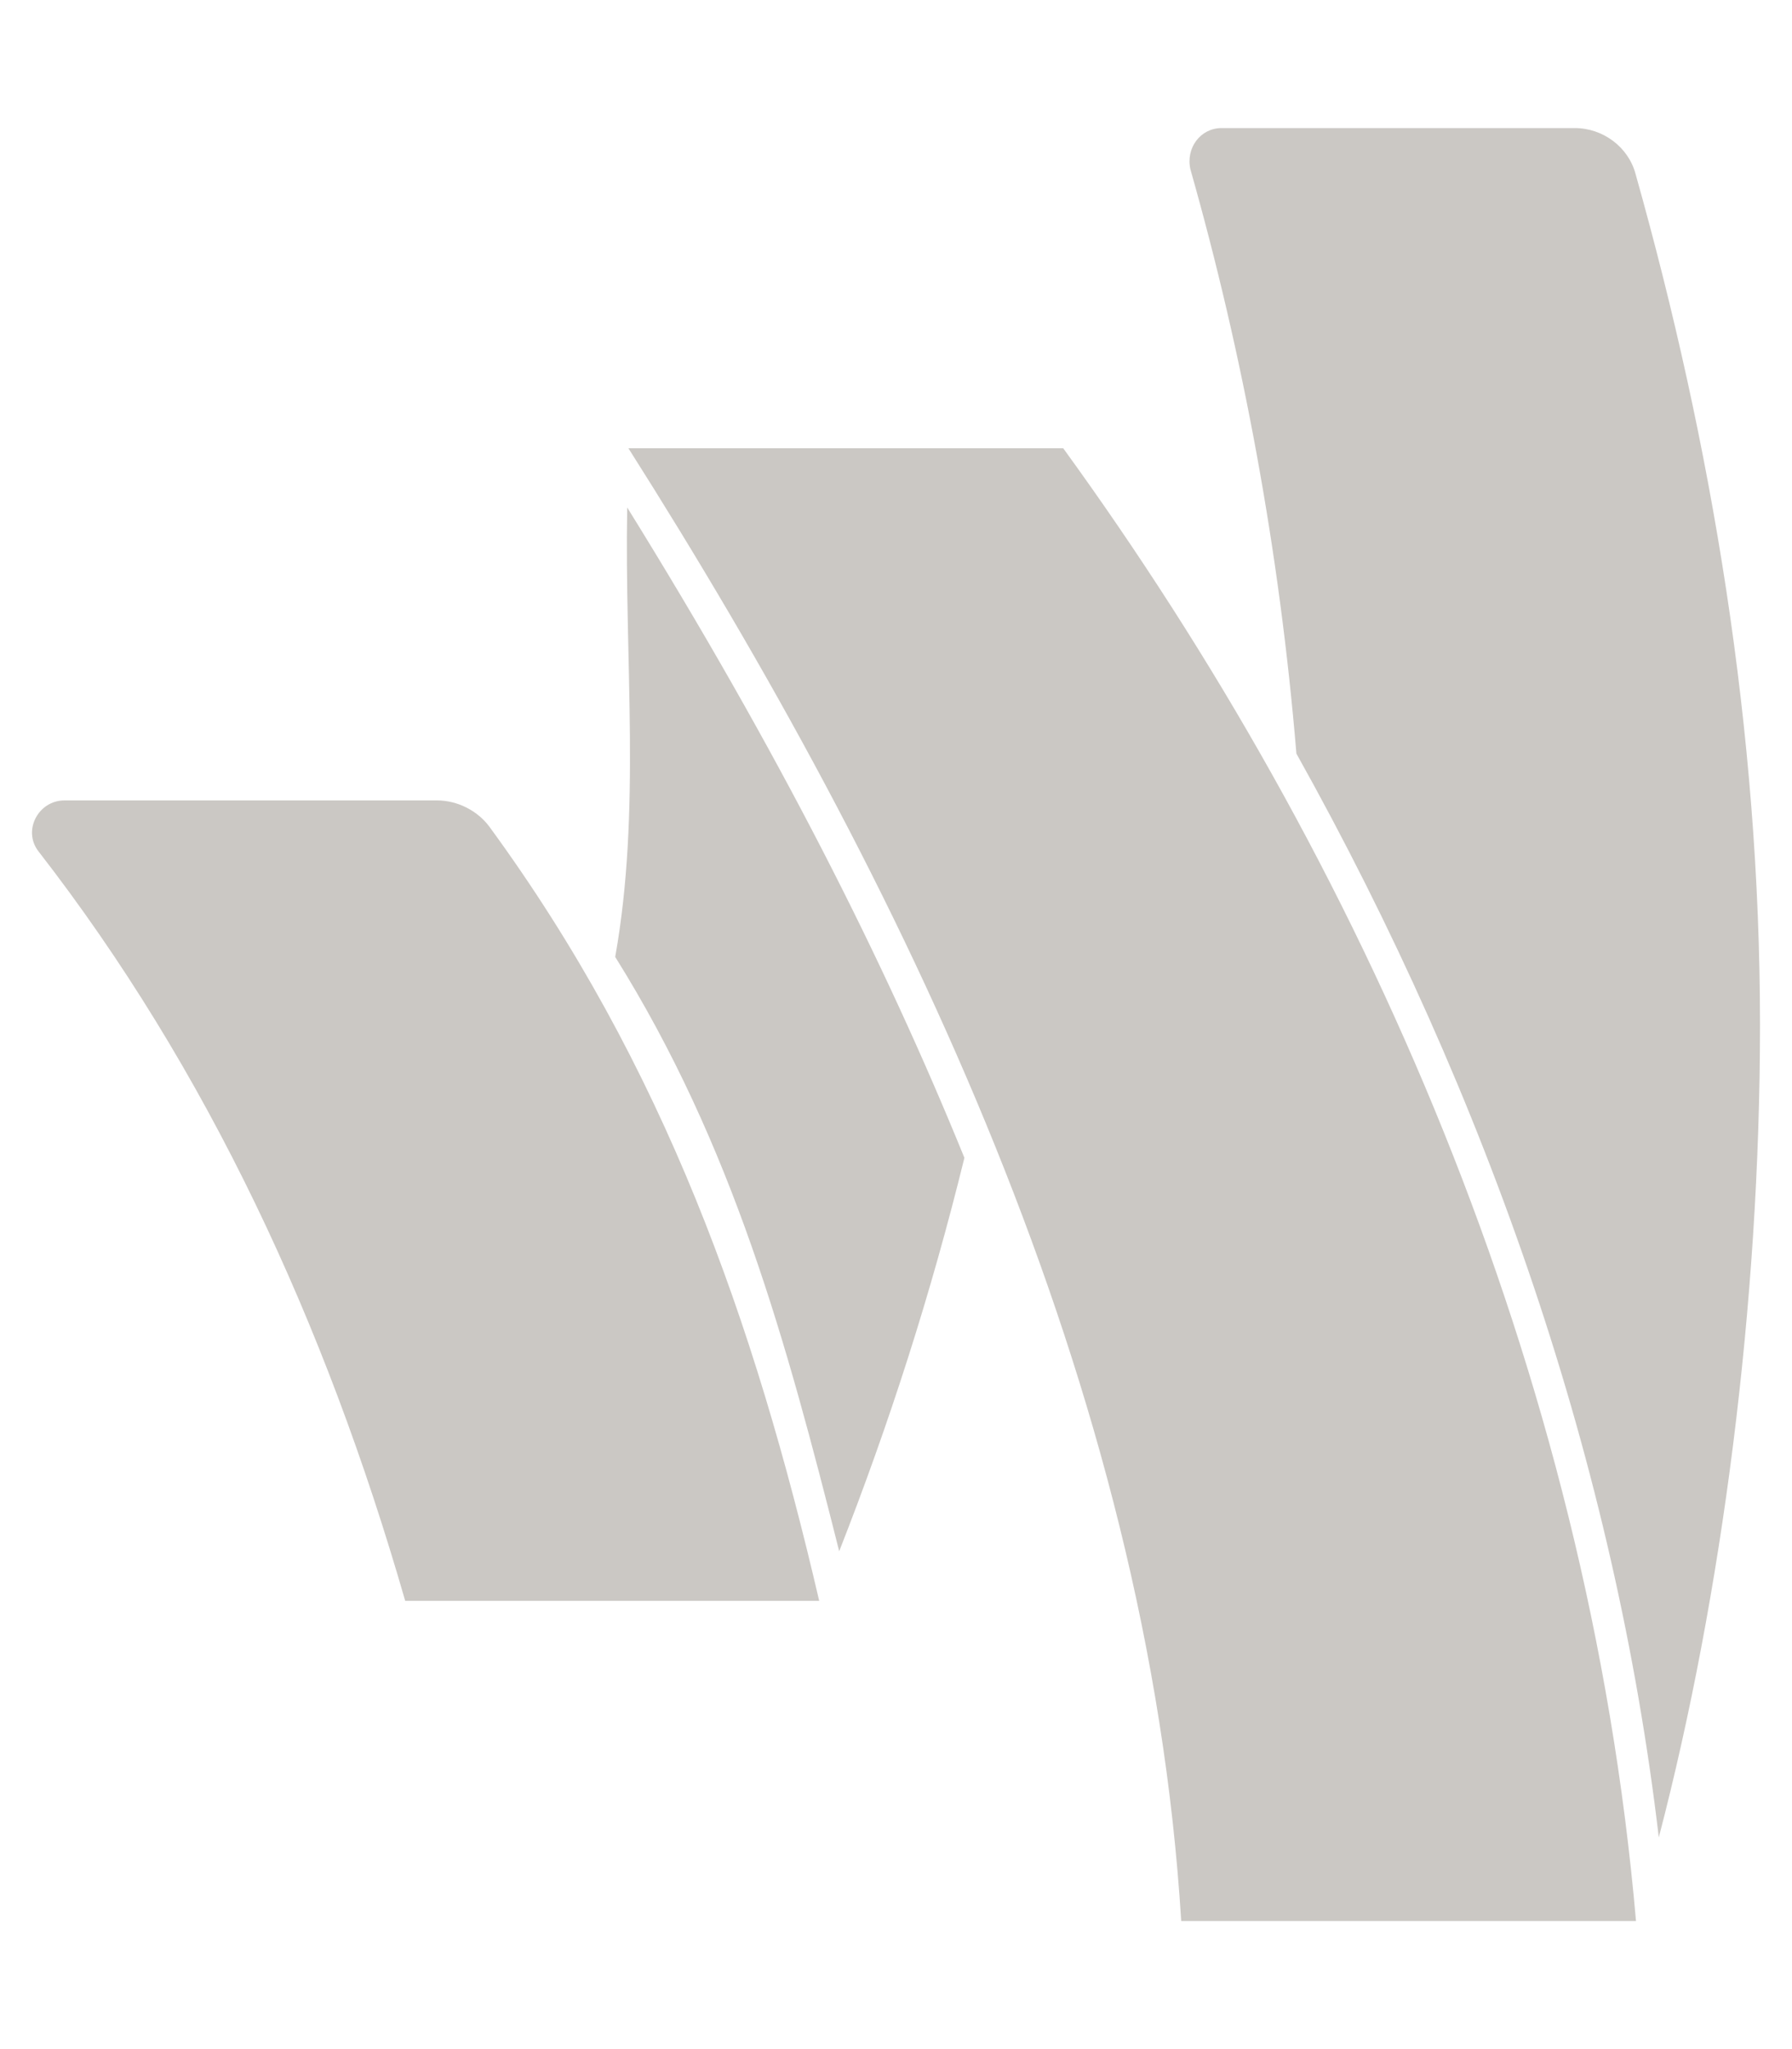 <?xml version="1.0" encoding="utf-8"?>
<!-- Generator: Adobe Illustrator 24.3.0, SVG Export Plug-In . SVG Version: 6.00 Build 0)  -->
<svg version="1.1" id="Layer_1" xmlns="http://www.w3.org/2000/svg" xmlns:xlink="http://www.w3.org/1999/xlink" x="0px" y="0px"
	 viewBox="0 0 448 512" style="enable-background:new 0 0 448 512;" xml:space="preserve">
<style type="text/css">
	.st0{fill:#CBC8C4;}
</style>
<path class="st0" d="M156.8,126.8c37.6,60.6,64.2,113.1,84.3,162.5c-8.3,33.8-18.8,66.5-31.3,98.3c-13.2-52.3-26.5-101.3-56-148.5
	C160.3,202.7,156.1,165.5,156.8,126.8L156.8,126.8z M109.3,200H16.1c-6.5,0-10.5,7.5-6.5,12.7C51.8,267,81.3,330.5,101.3,400h103.5
	c-16.2-69.7-38.7-133.7-82.5-193.5C119.3,202.5,114.3,200,109.3,200z M157.1,112c68.5,108,130,234.5,138.2,368H409
	c-12-138-68.4-265-143.2-368H157.1z M408.9,43.5c-1.8-6.8-8.2-11.5-15.2-11.5h-88.3c-5.3,0-9,5-7.8,10.3
	c13.2,46.5,22.3,95.5,26.5,146c48.2,86.2,79.7,178.3,90.6,270.8c15.8-60.5,25.3-133.5,25.3-203C440,182.5,427.9,111,408.9,43.5
	L408.9,43.5z"/>
</svg>

